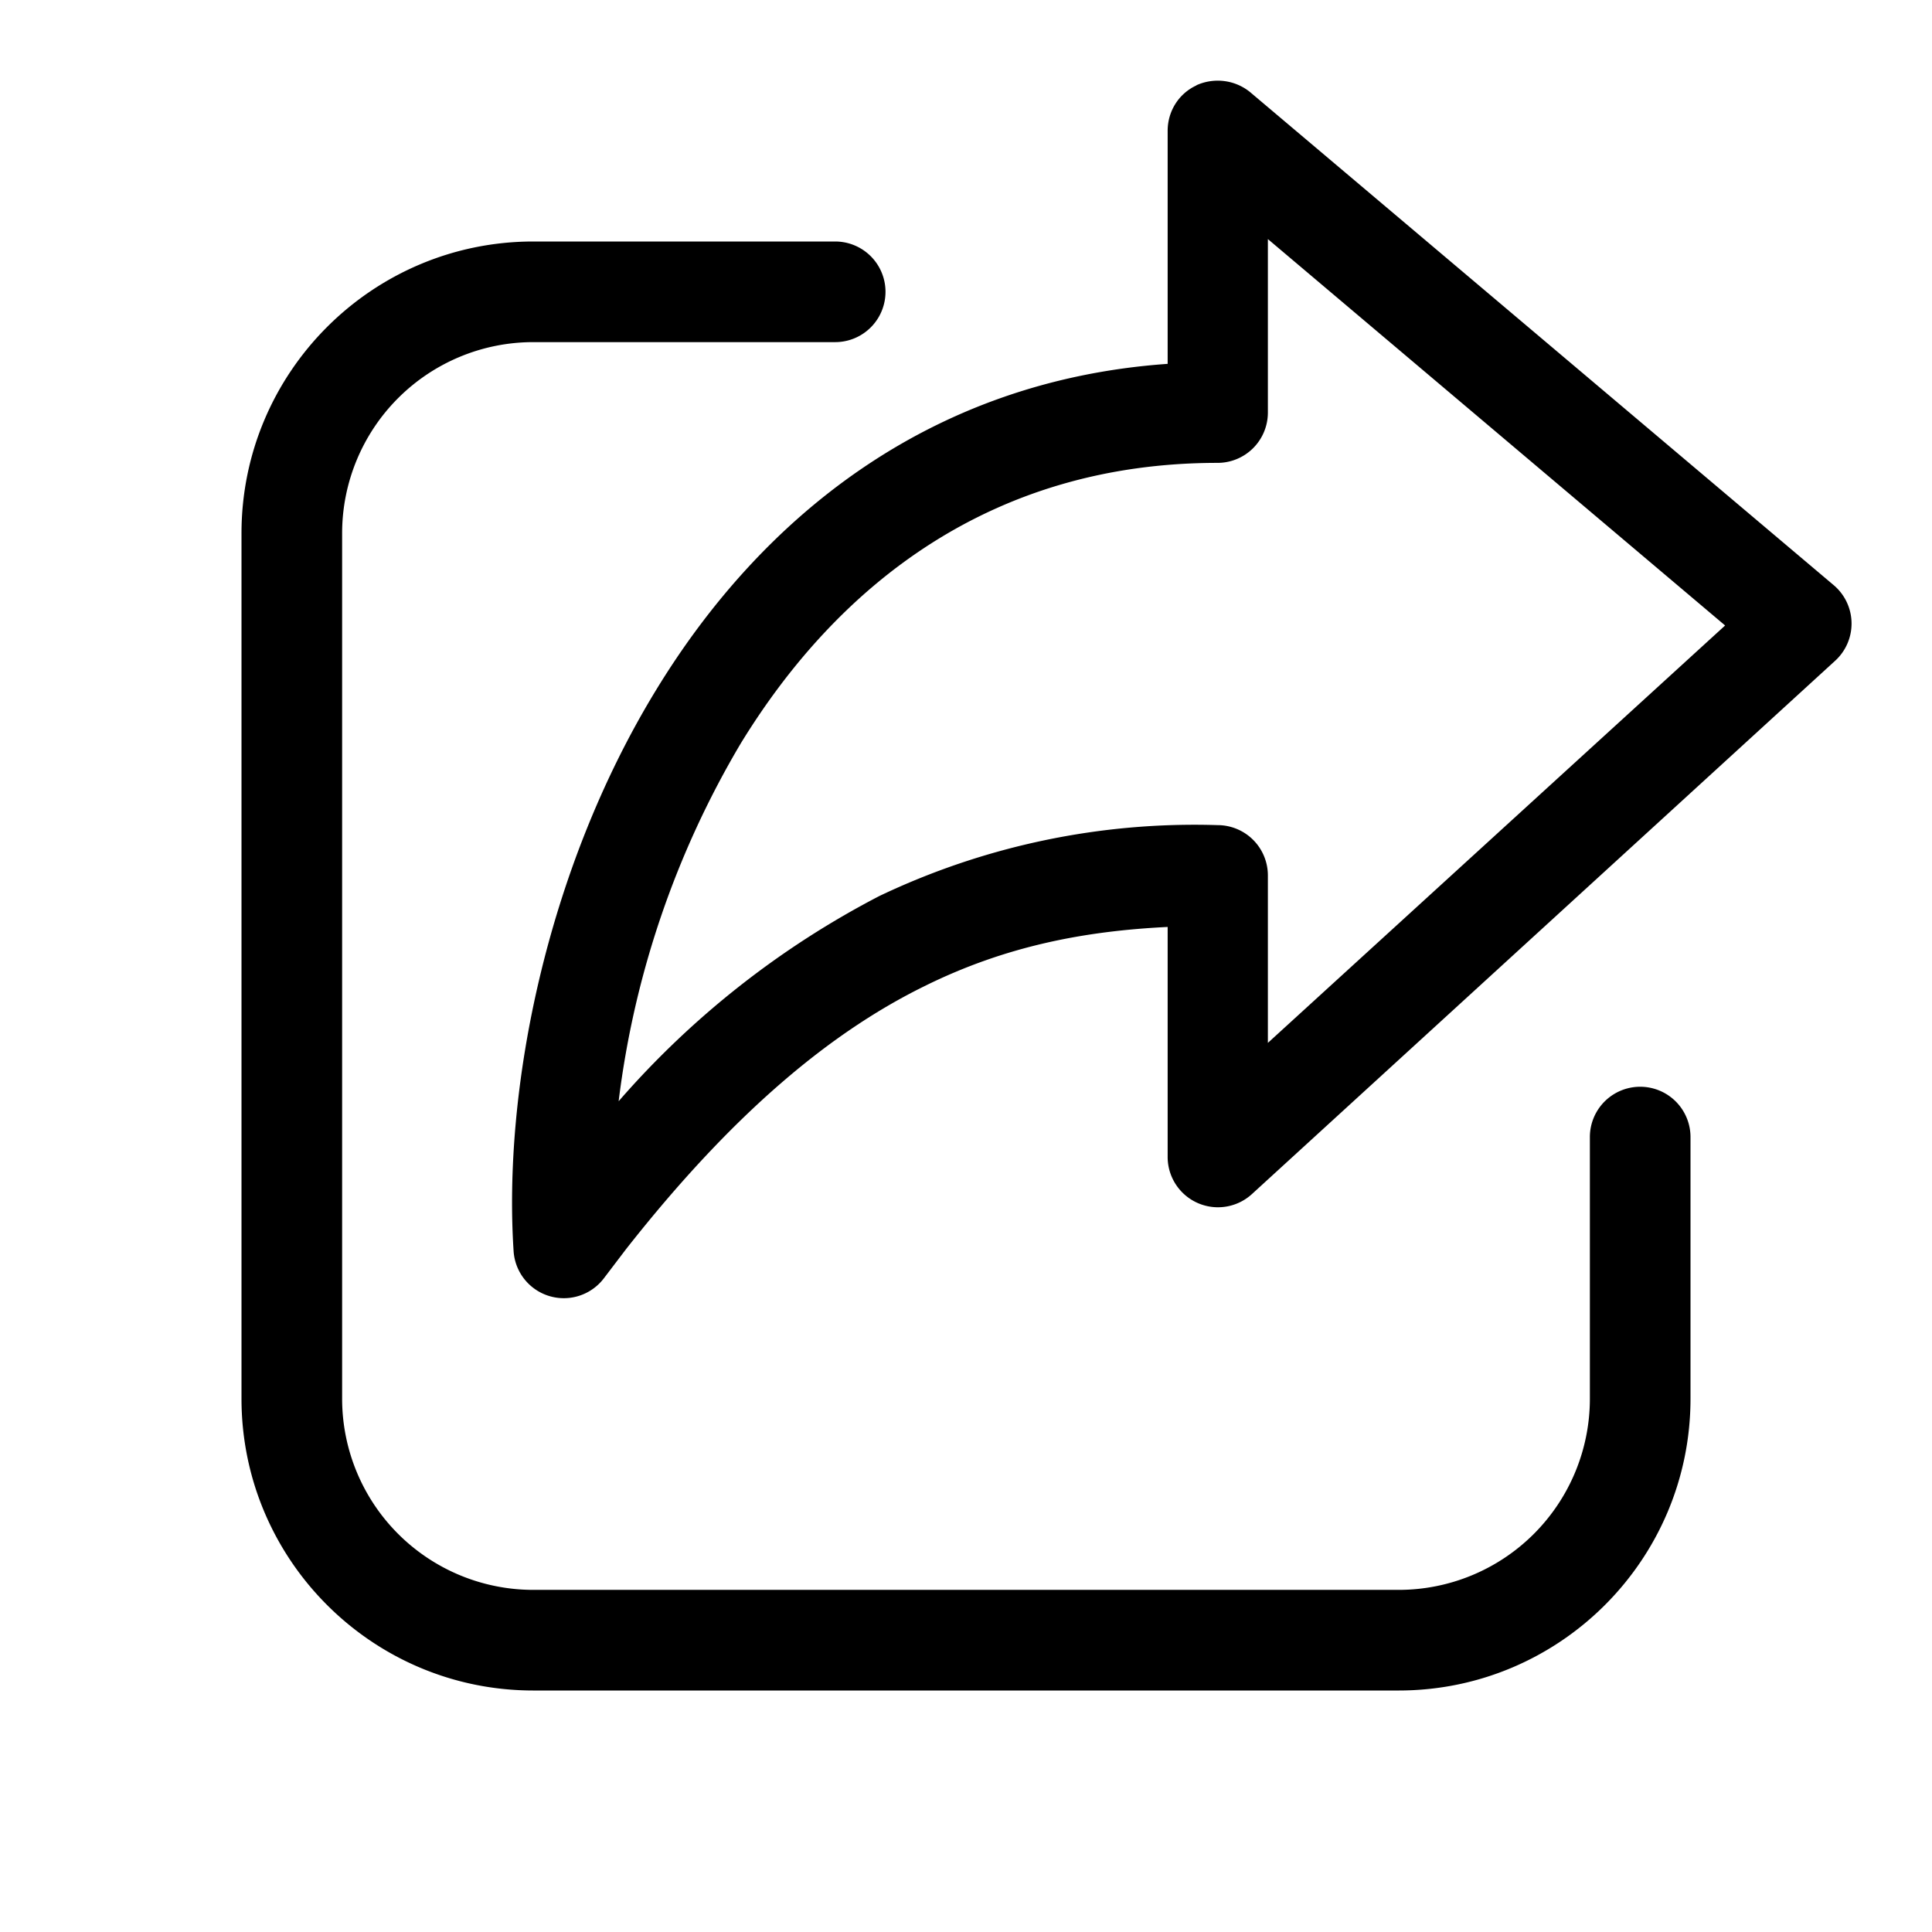 <svg width="48" height="48" viewBox="0 0 48 48" xmlns="http://www.w3.org/2000/svg"><path d="M20.75 6a1.25 1.25 0 1 1 0 2.5h-7.5a4.75 4.75 0 0 0-4.75 4.75v21.5a4.75 4.75 0 0 0 4.75 4.75h21.5a4.75 4.75 0 0 0 4.75-4.75v-6.5a1.25 1.25 0 0 1 2.5 0v6.5c0 4-3.25 7.25-7.25 7.25h-21.5C9.25 42 6 38.75 6 34.75v-21.5C6 9.25 9.25 6 13.25 6h7.5Zm8.97-3.88c.44-.2.96-.14 1.34.17l14.5 12.25a1.25 1.25 0 0 1 .03 1.88L31.1 29.67a1.25 1.25 0 0 1-2.09-.92v-5.72c-2.05.1-4.02.47-6.04 1.47-2.28 1.12-4.71 3.09-7.42 6.54l-.54.71a1.25 1.25 0 0 1-2.25-.67c-.26-3.99.8-9.44 3.53-13.92 2.58-4.24 6.74-7.7 12.72-8.12V3.25c0-.49.28-.93.72-1.13Zm1.78 8.13a1.25 1.25 0 0 1-1.25 1.25c-5.59 0-9.41 3-11.84 6.96a22.89 22.89 0 0 0-3.04 8.9 22.02 22.02 0 0 1 6.48-5.1 18.19 18.19 0 0 1 8.4-1.76 1.25 1.25 0 0 1 1.25 1.25v4.16l11.36-10.37-11.36-9.6v4.31Z"/></svg>